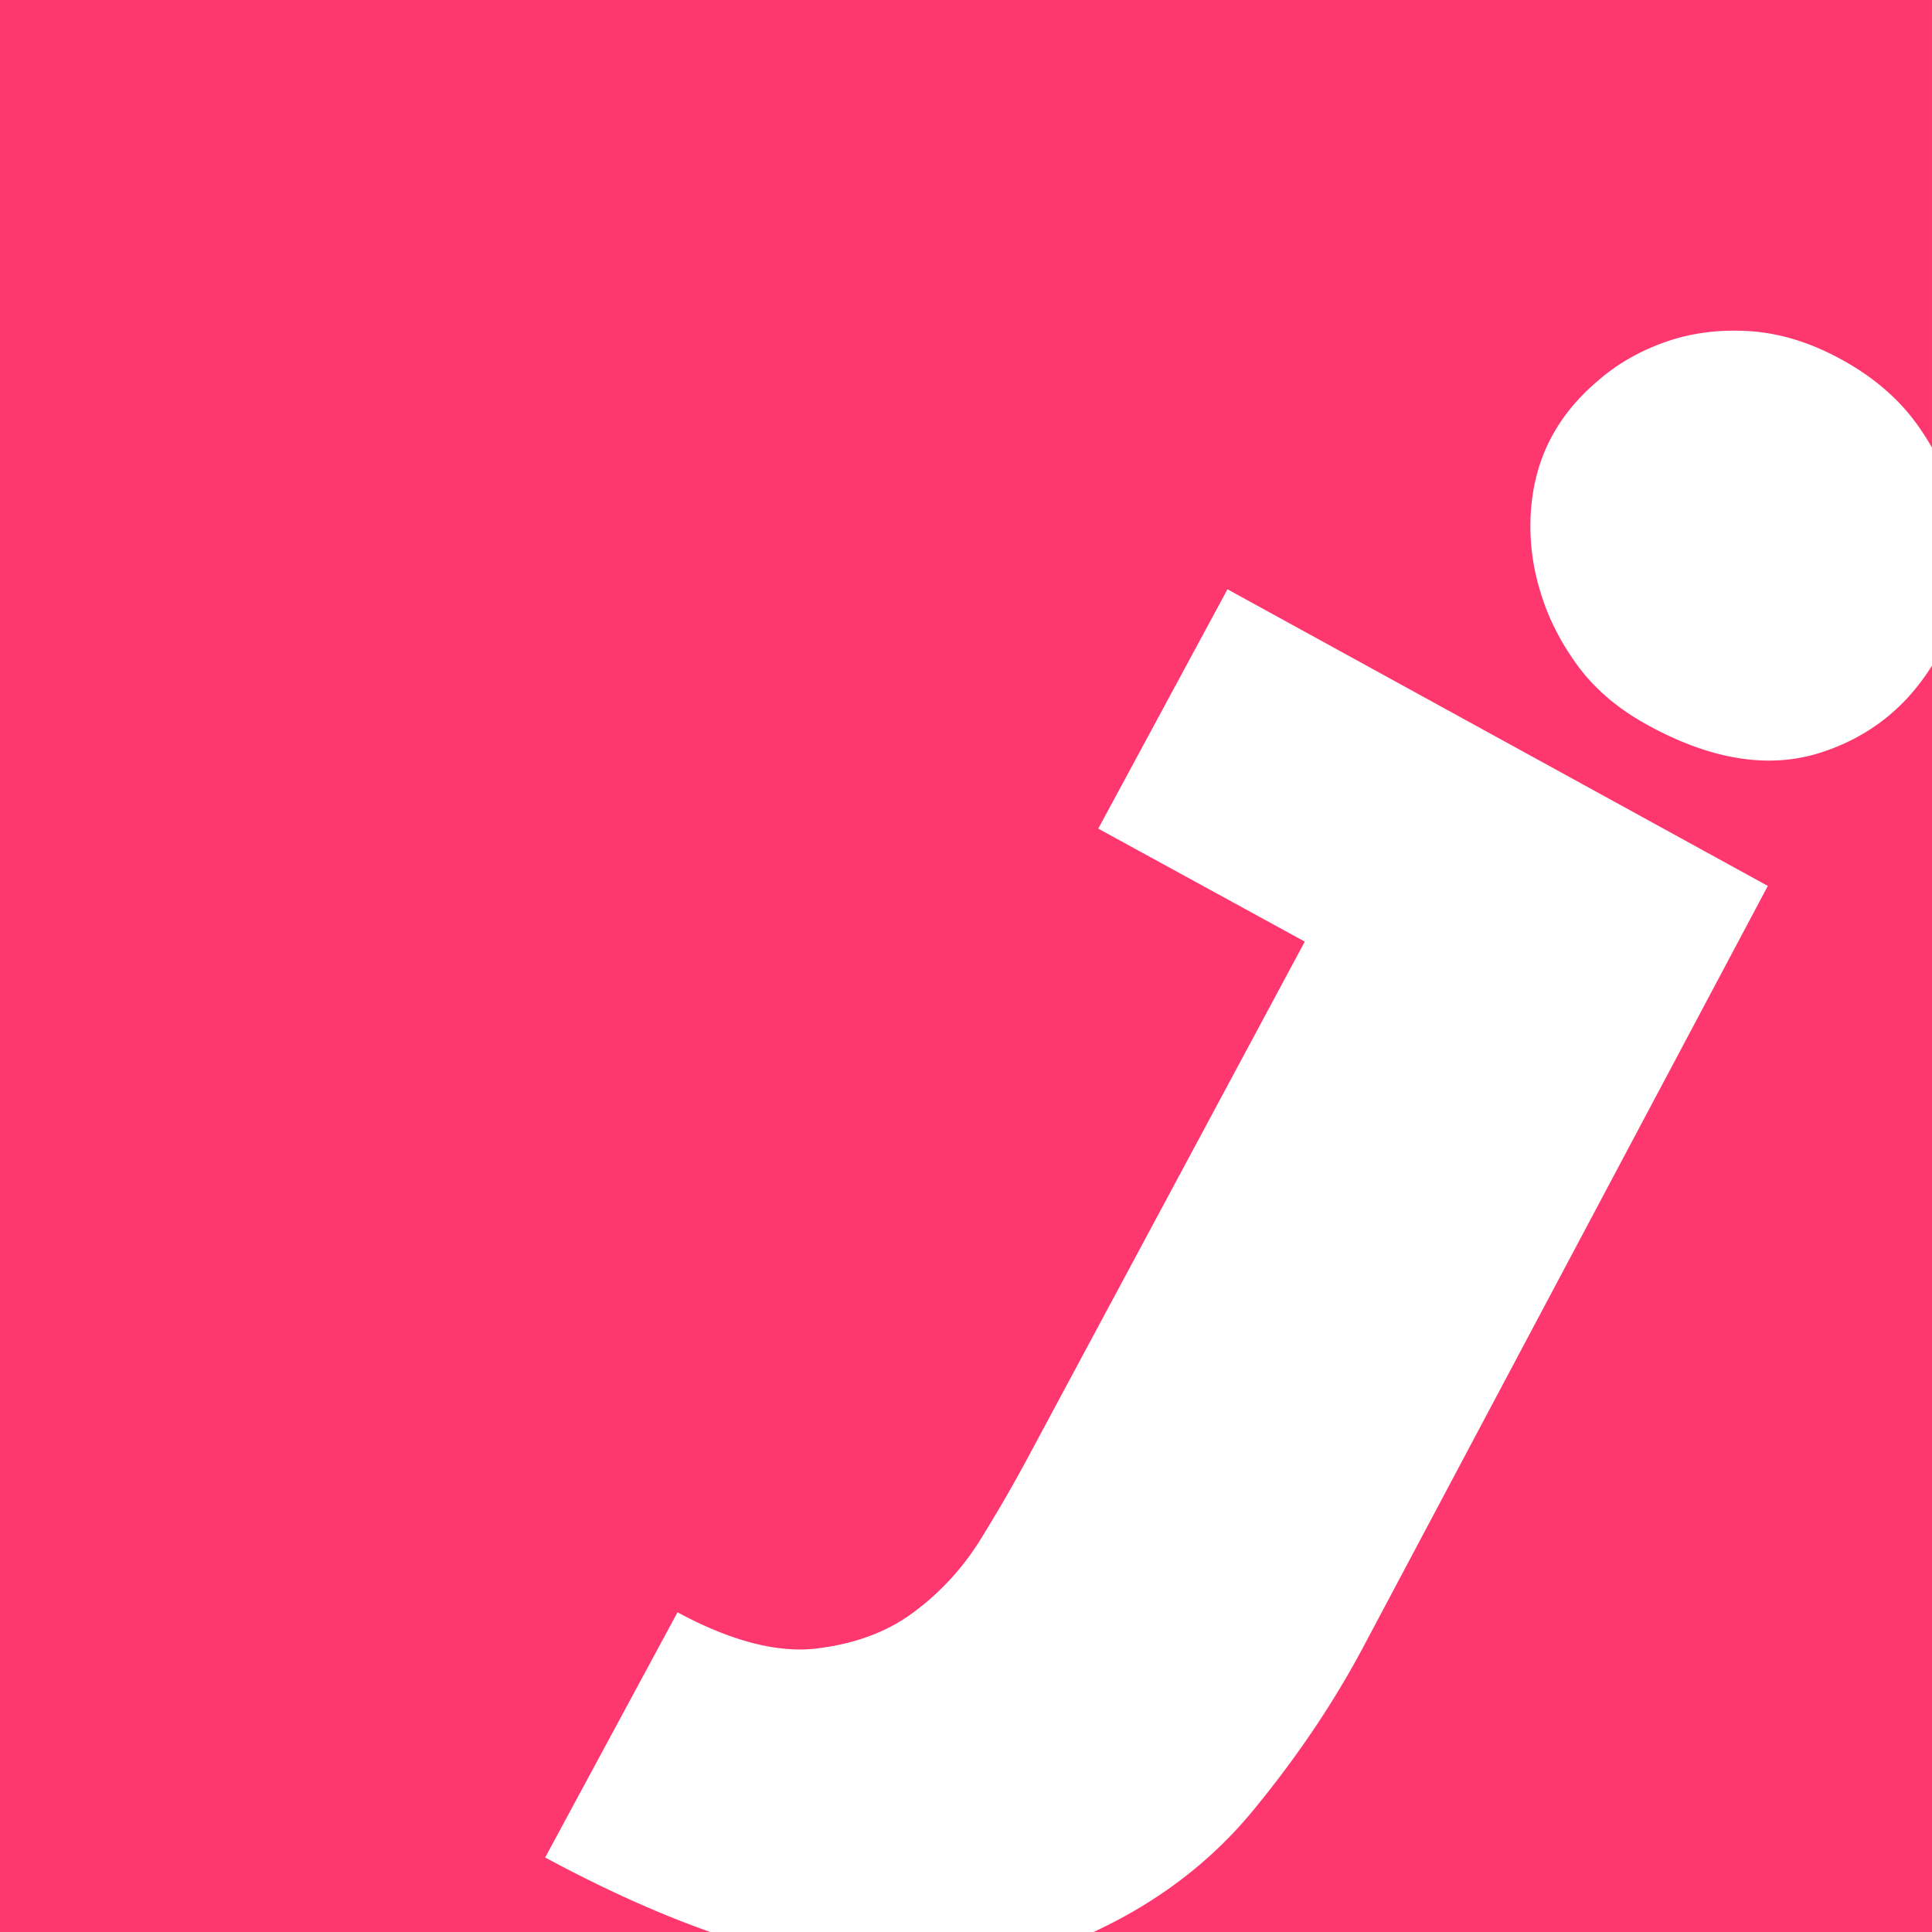 <svg width="110" height="110" fill="none" xmlns="http://www.w3.org/2000/svg"><path fill-rule="evenodd" clip-rule="evenodd" d="M0 110h40.442c-2.916-1.025-6.052-2.438-9.403-4.242l7.536-13.961c2.97 1.605 5.56 2.292 7.762 2.08 2.22-.246 4.097-.912 5.646-2.057a14.827 14.827 0 0 0 3.848-4.18 86.211 86.211 0 0 0 2.518-4.329l15.94-29.7-11.759-6.432 7.357-13.628 30.765 16.89-23.031 43.328c-1.707 3.211-3.803 6.304-6.247 9.278C68.95 106 65.91 108.309 62.262 110H110V37.898c-1.504 2.411-3.591 4.048-6.258 4.926-2.97.978-6.28.466-9.944-1.549-1.636-.898-2.966-2.01-3.957-3.355-.99-1.347-1.72-2.781-2.163-4.311a12.55 12.55 0 0 1-.508-4.6c.118-1.536.517-2.916 1.18-4.15.618-1.153 1.485-2.21 2.625-3.178 1.123-.977 2.415-1.713 3.884-2.224 1.469-.51 3.072-.715 4.8-.599 1.727.117 3.478.665 5.235 1.637 1.741.961 3.144 2.156 4.178 3.564.344.47.654.945.928 1.43V0H0v110Z" fill="#FE386E"/></svg>